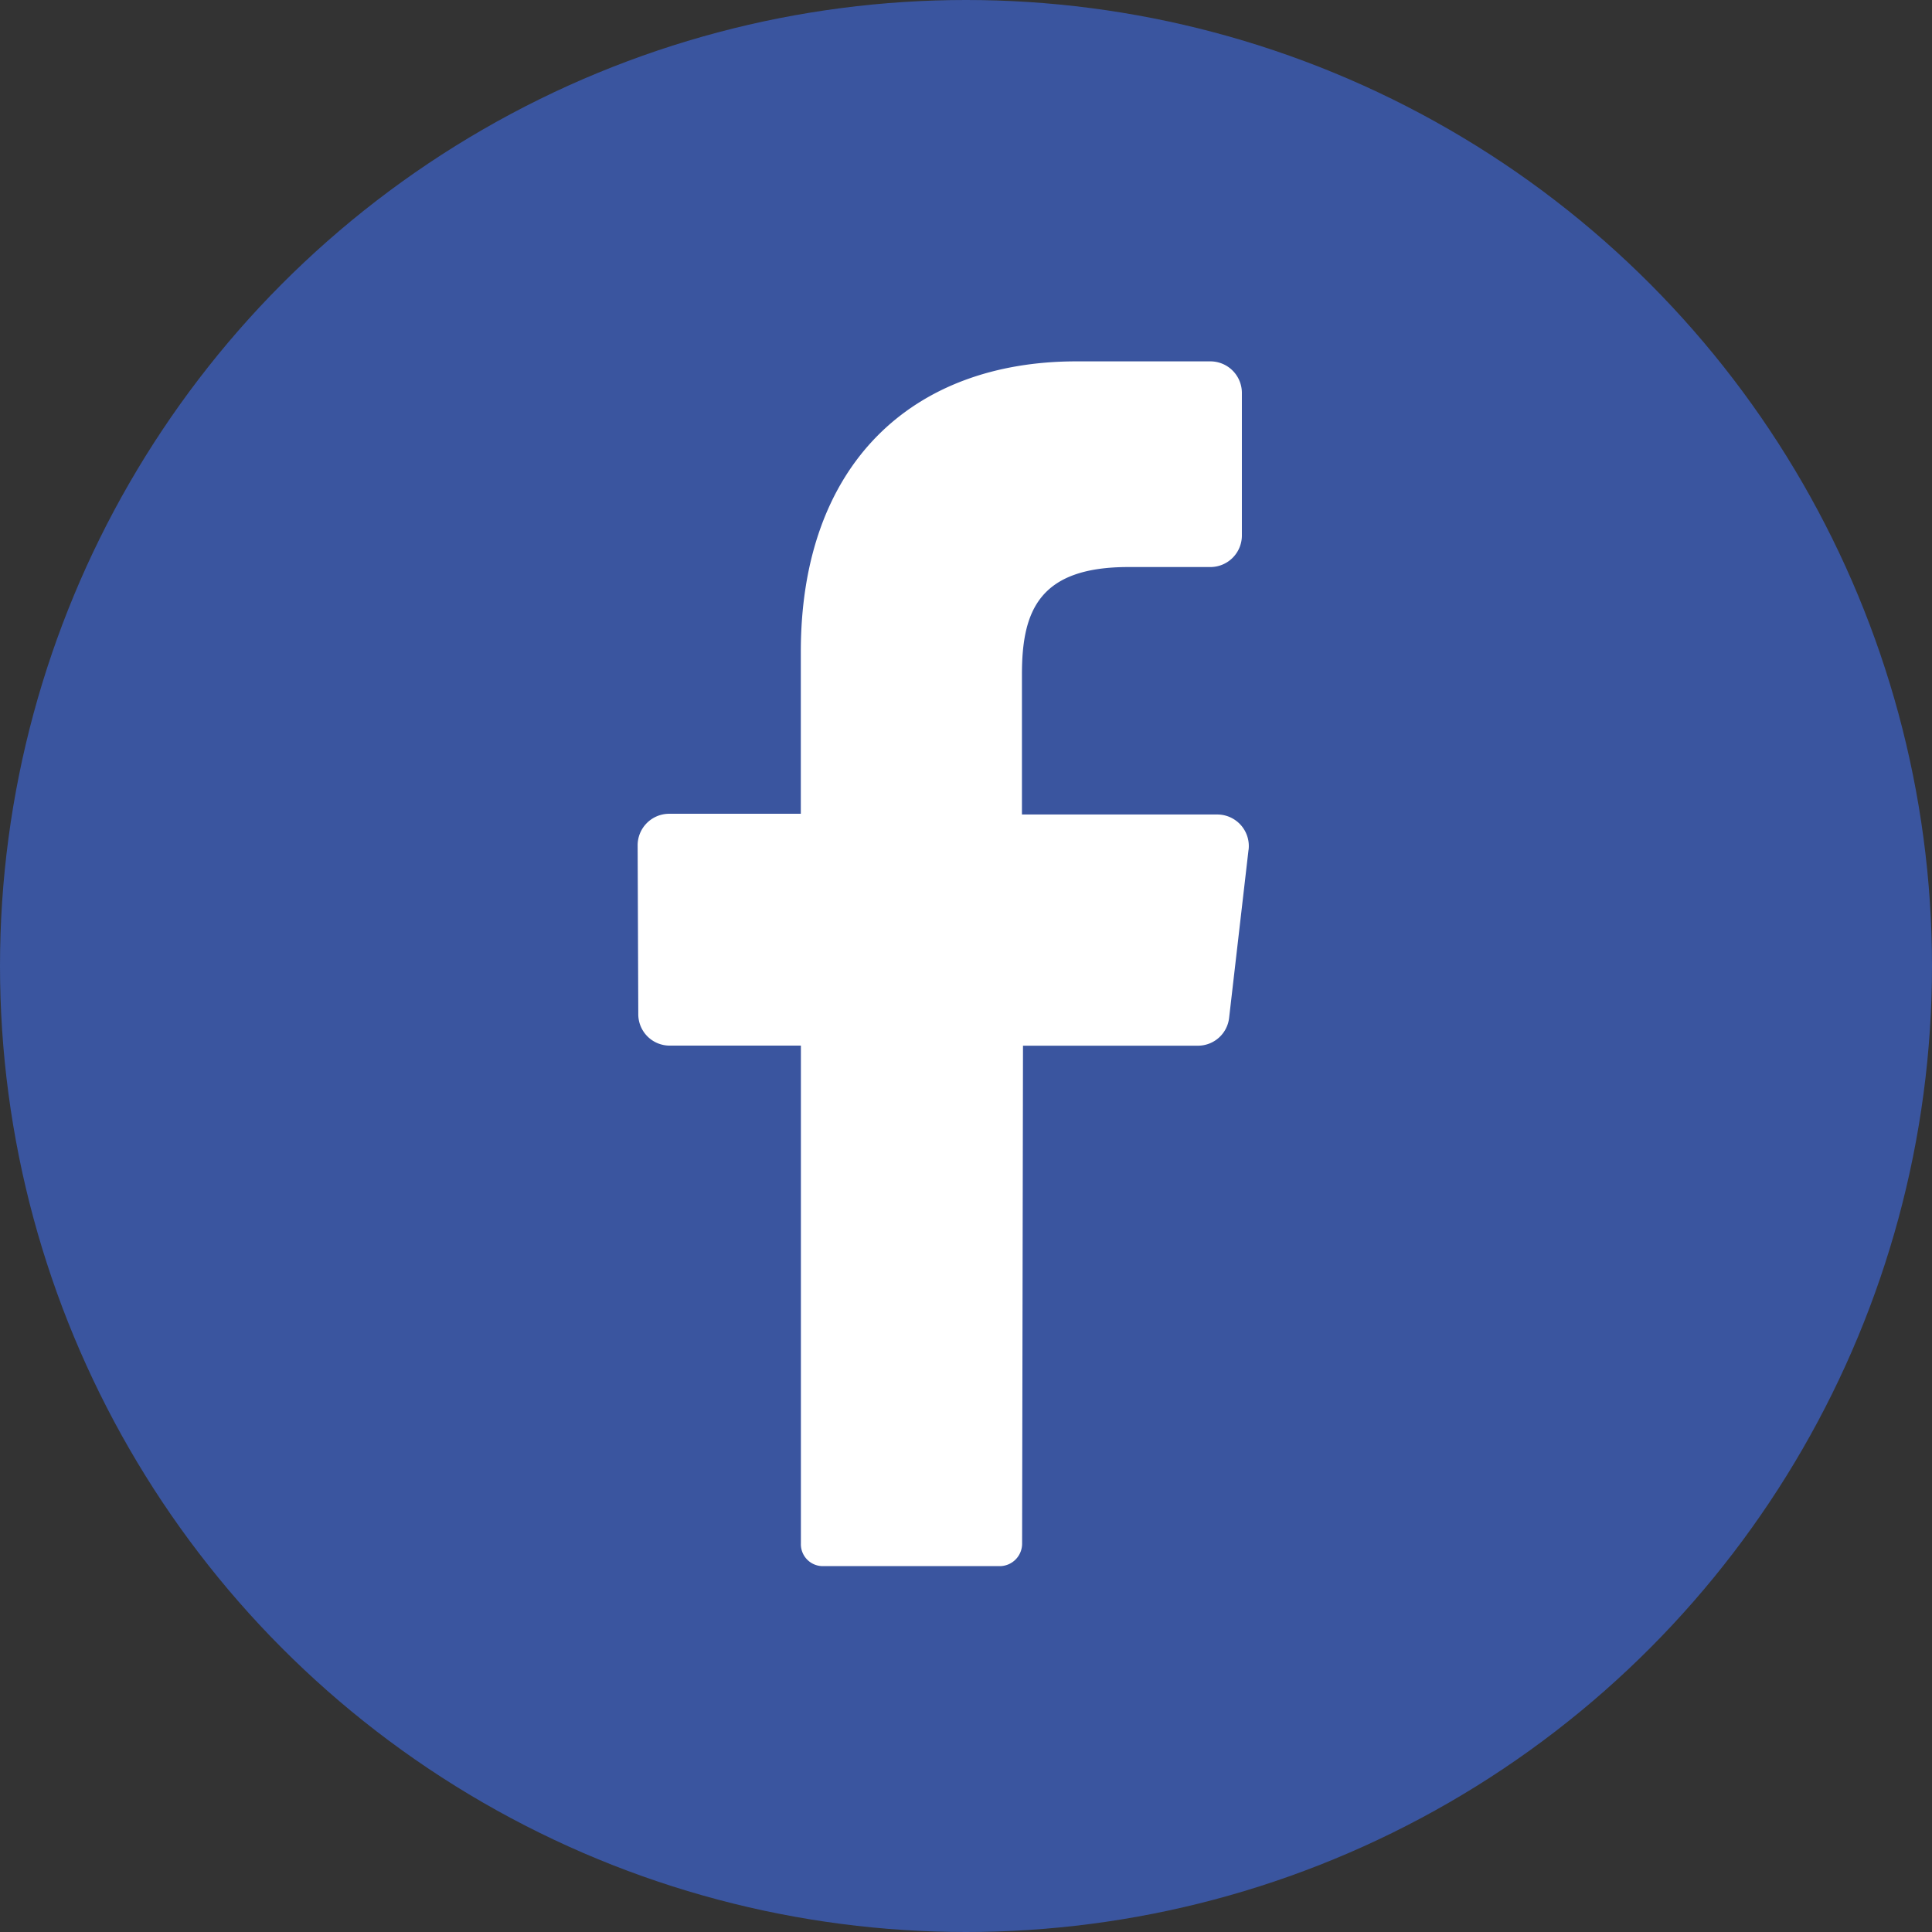 <svg xmlns="http://www.w3.org/2000/svg" width="24" height="24" viewBox="0 0 24 24">
  <rect x="0" y="0" width="24" height="24" fill="#333333" stroke="none"/>
  <g id="icon_social_facebook" transform="translate(-0.256)">
    <g id="_01.facebook" data-name="01.facebook" transform="translate(0)">
      <circle id="background" cx="12" cy="12" r="12" transform="translate(0.256)" fill="#3a559f"/>
      <path id="icon" d="M67.689,39.065l-.241,2.086a.39.39,0,0,1-.384.35H64.887l-.011,6.183a.279.279,0,0,1-.272.282H62.4a.272.272,0,0,1-.272-.283V41.5H60.494a.39.39,0,0,1-.386-.395L60.1,39.02a.392.392,0,0,1,.386-.4h1.641V36.609c0-2.337,1.388-3.609,3.423-3.609h1.668a.392.392,0,0,1,.388.4v1.755a.392.392,0,0,1-.388.4H66.195c-1.106,0-1.321.544-1.321,1.331v1.743h2.431a.392.392,0,0,1,.384.442Z" transform="translate(-51.923 -28.511)" fill="#fff"/>
    </g>
  </g>
</svg>
